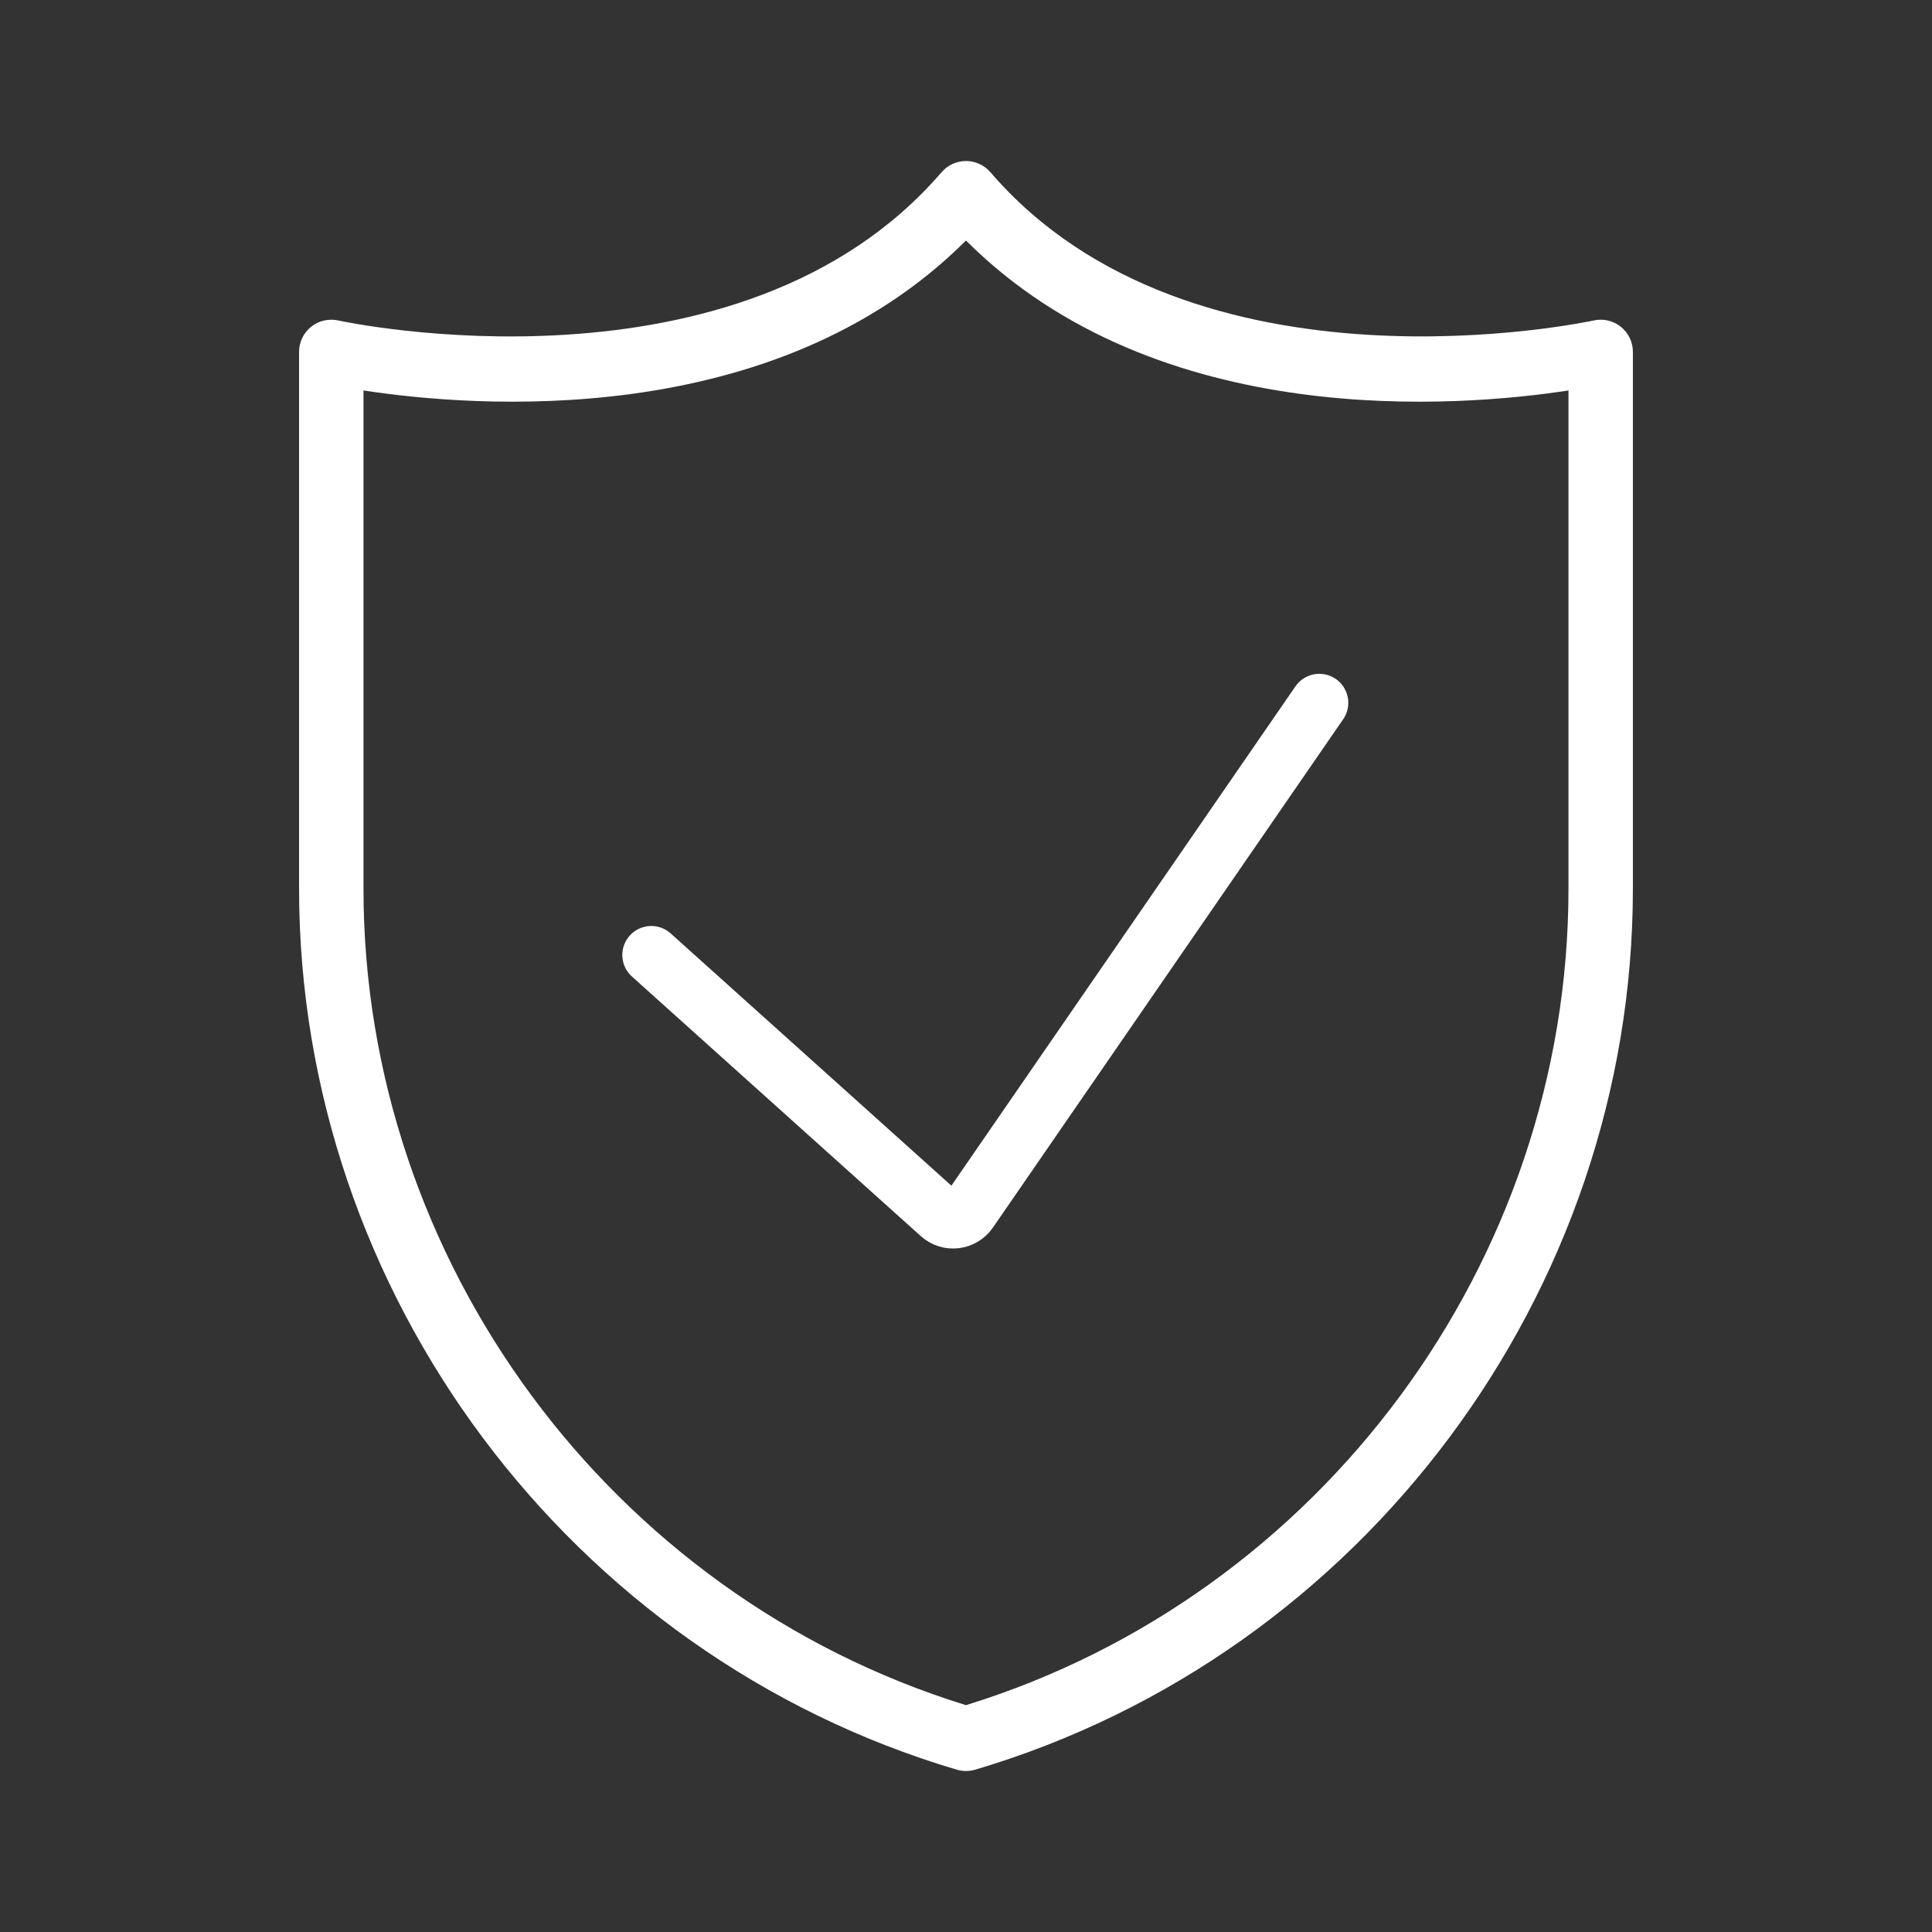 <?xml version="1.0" encoding="UTF-8"?> <svg xmlns="http://www.w3.org/2000/svg" width="100" height="100" viewBox="0 0 100 100" fill="none"><rect x="0" y="0" width="100" height="100" fill="#333333" stroke="none"/><path d="M51.263 8.913C50.946 8.546 50.485 8.334 49.999 8.334C49.514 8.334 49.053 8.546 48.736 8.913C38.28 21.066 17.718 16.635 17.512 16.588C17.019 16.48 16.501 16.596 16.105 16.913C15.711 17.229 15.48 17.707 15.48 18.213V46.003C15.48 66.909 29.48 85.659 49.526 91.599C49.681 91.644 49.84 91.667 49.999 91.667C50.159 91.667 50.319 91.644 50.473 91.599C70.518 85.659 84.518 66.909 84.518 46.003V18.213C84.518 17.707 84.287 17.229 83.893 16.913C83.497 16.596 82.98 16.478 82.486 16.588C82.28 16.631 61.719 21.066 51.263 8.913ZM81.184 46.003C81.184 65.279 68.386 82.583 49.999 88.259C31.612 82.583 18.814 65.279 18.814 46.003V20.21C24.397 21.067 40.057 22.388 49.999 12.449C59.941 22.389 75.6 21.068 81.184 20.21V46.003Z" fill="white"></path><path d="M33.711 49.429L48.665 62.867C49.113 63.27 49.814 63.187 50.157 62.69L68.287 36.377" stroke="white" stroke-width="3" stroke-linecap="round"></path></svg> 